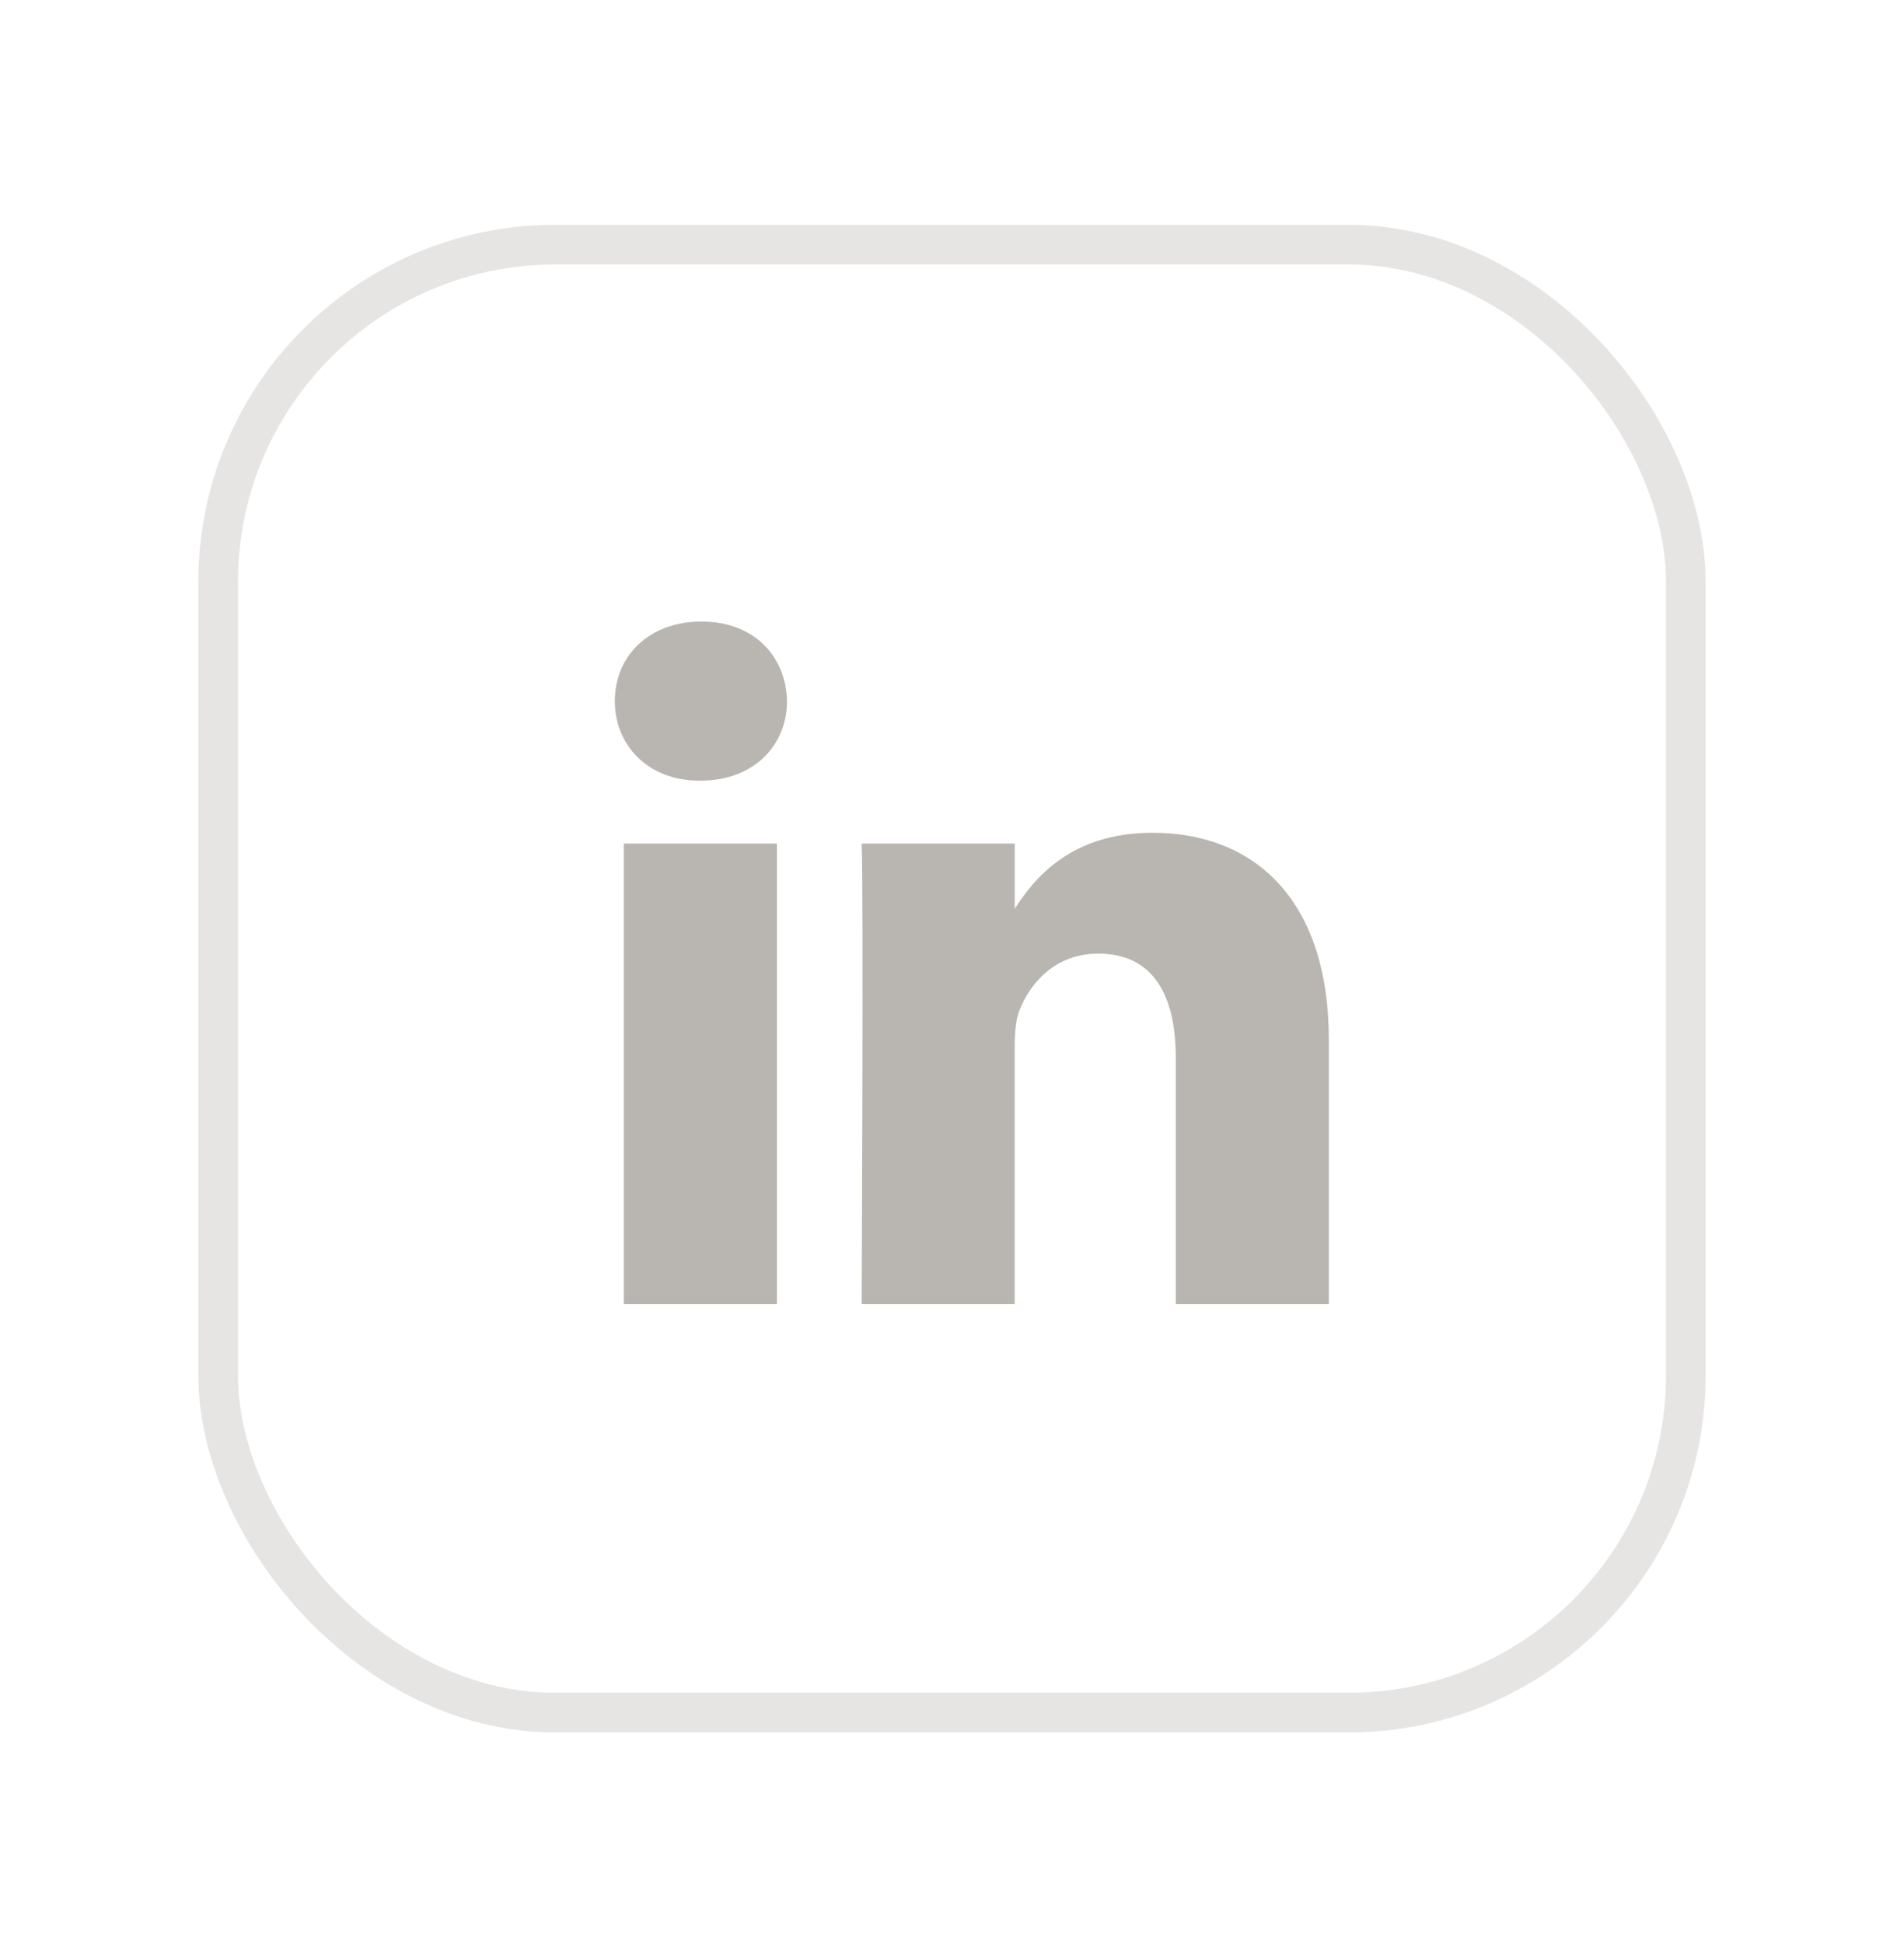 <svg width="48" height="49" viewBox="0 0 48 49" fill="none" xmlns="http://www.w3.org/2000/svg">
<rect x="5.5" y="6.166" width="37" height="37" rx="8.5" stroke="#E7E5E4"/>
<path opacity="0.8" d="M19.586 32.871V21.262H15.727V32.871H19.587H19.586ZM17.658 19.677C19.003 19.677 19.84 18.786 19.84 17.672C19.815 16.532 19.003 15.666 17.683 15.666C16.363 15.666 15.5 16.532 15.5 17.672C15.5 18.786 16.337 19.677 17.632 19.677H17.657L17.658 19.677ZM21.722 32.871H25.58V26.389C25.58 26.042 25.605 25.695 25.707 25.447C25.986 24.754 26.621 24.036 27.687 24.036C29.083 24.036 29.642 25.1 29.642 26.661V32.871H33.5V26.215C33.5 22.649 31.597 20.99 29.058 20.99C26.977 20.99 26.063 22.153 25.555 22.945H25.581V21.262H21.722C21.772 22.352 21.722 32.871 21.722 32.871L21.722 32.871Z" fill="#A8A29E"/>
</svg>
